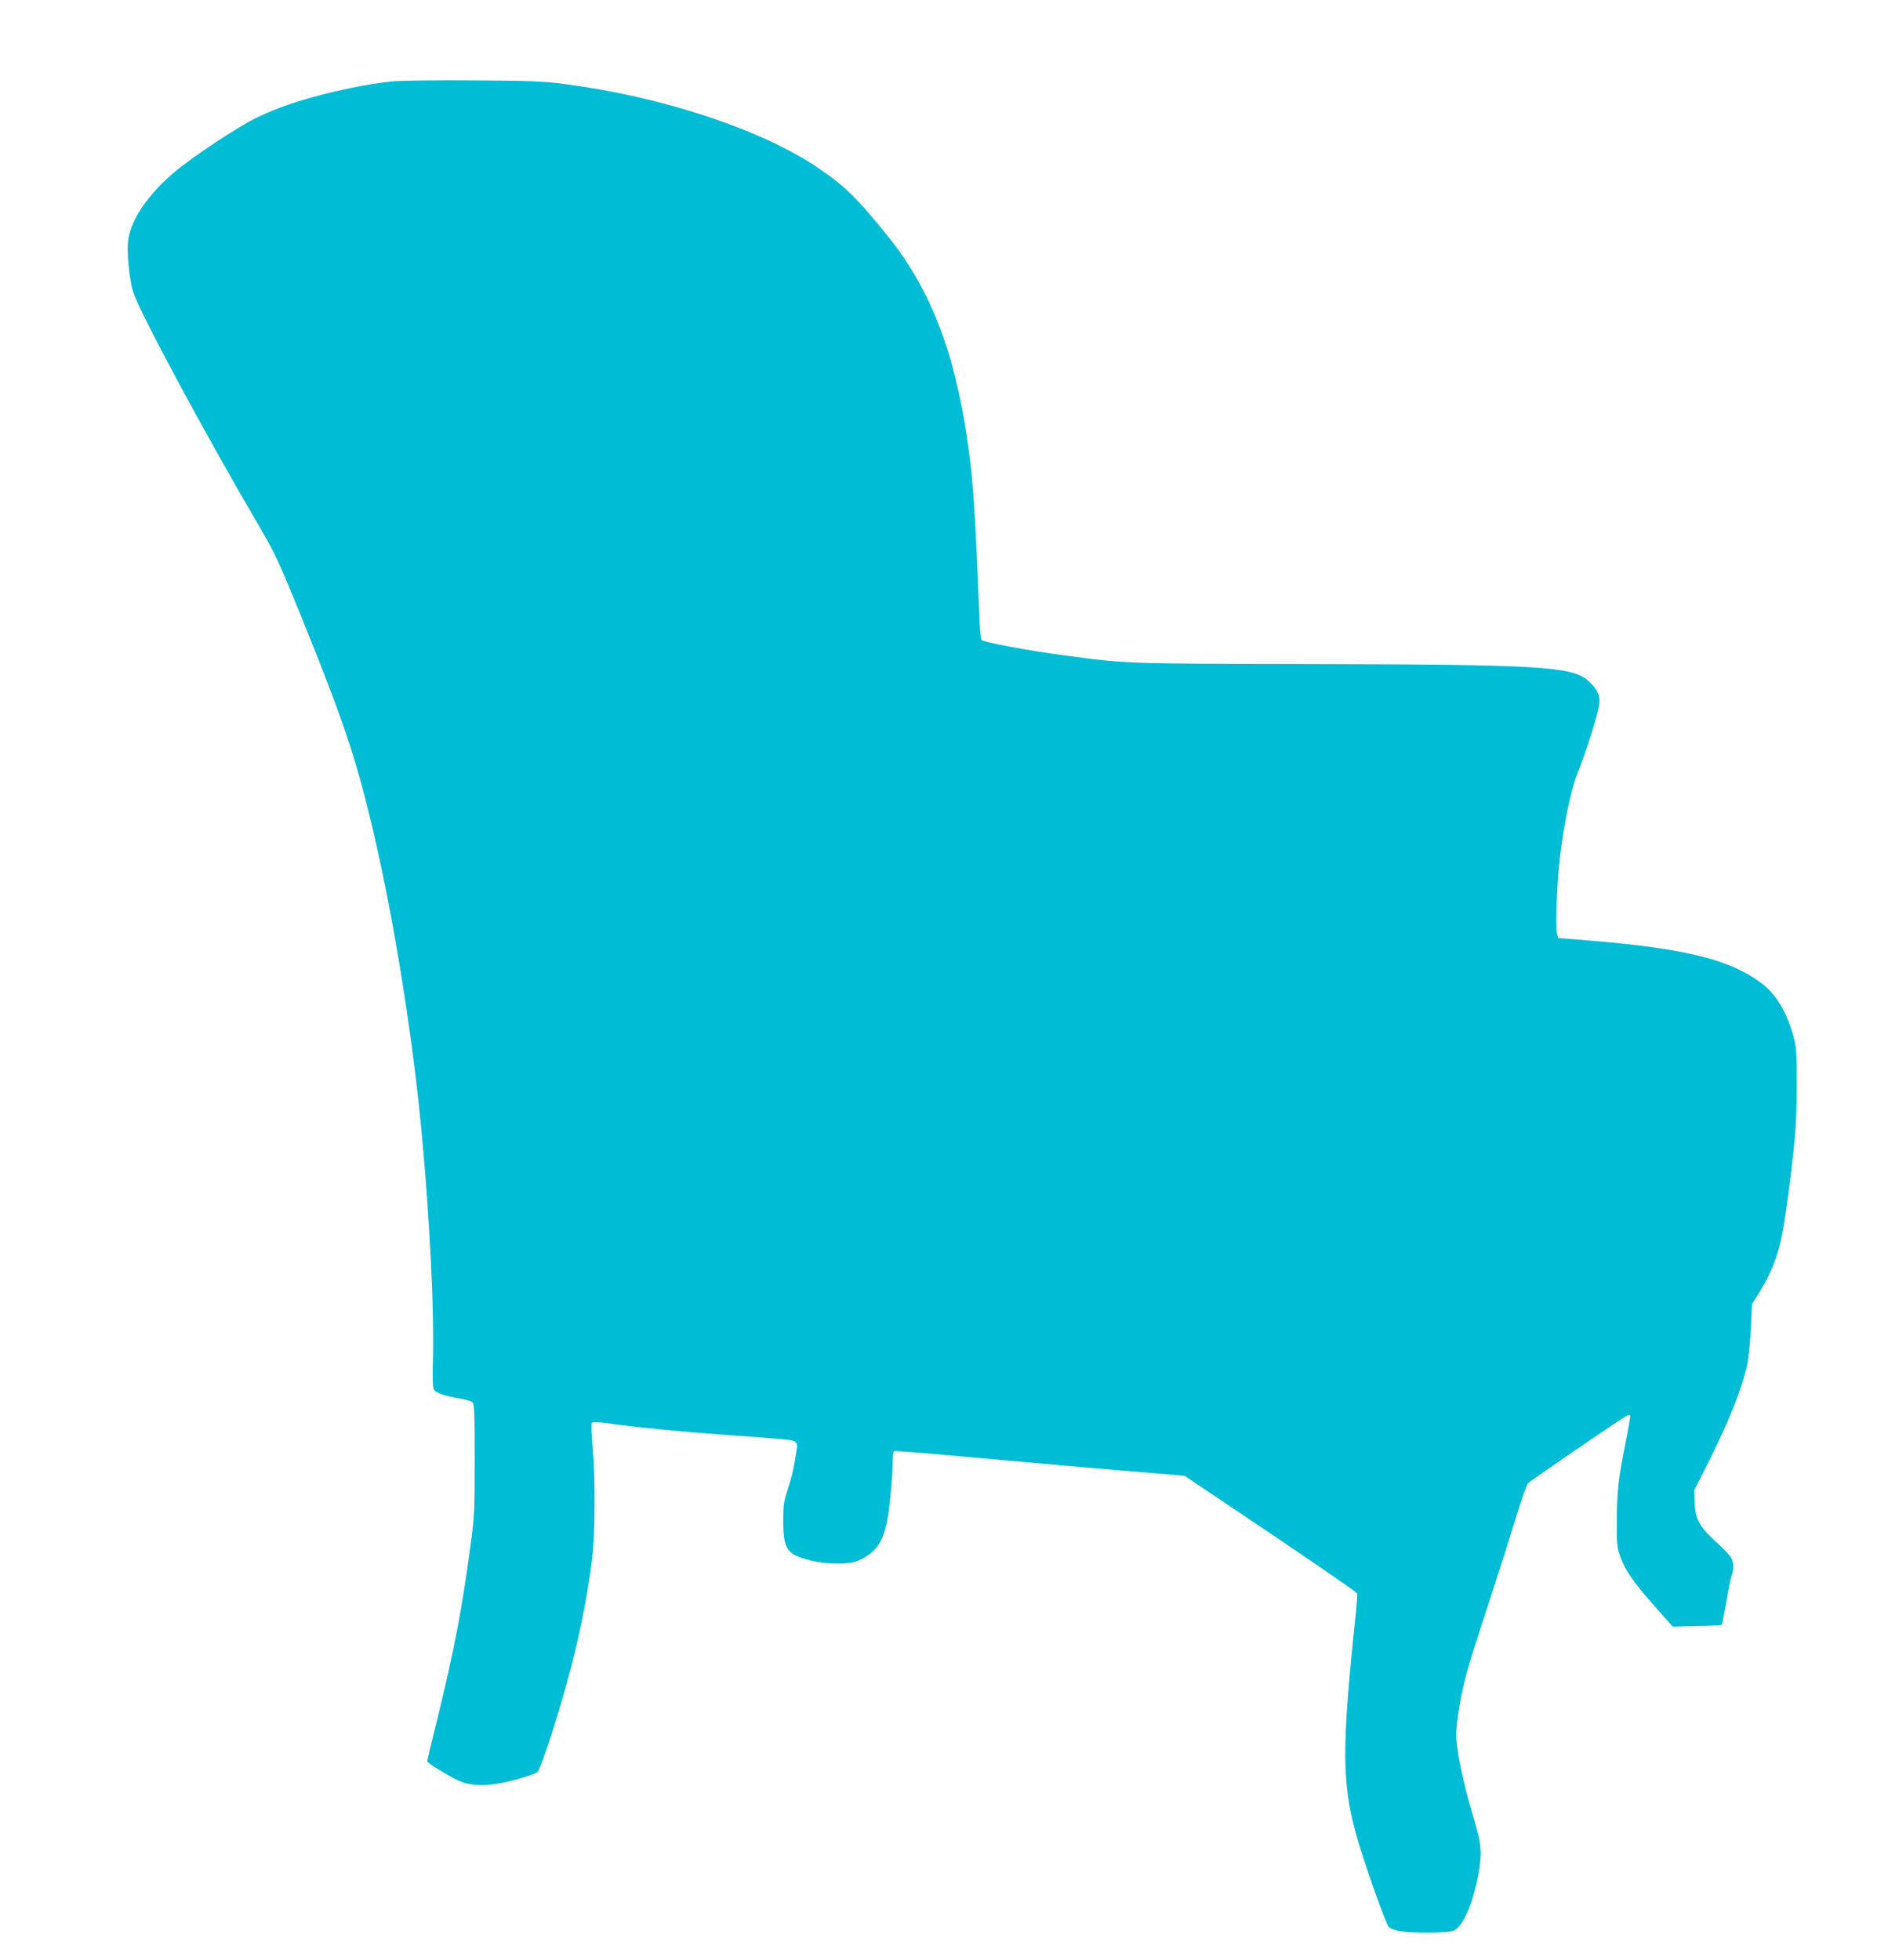 <?xml version="1.0" standalone="no"?>
<!DOCTYPE svg PUBLIC "-//W3C//DTD SVG 20010904//EN"
 "http://www.w3.org/TR/2001/REC-SVG-20010904/DTD/svg10.dtd">
<svg version="1.0" xmlns="http://www.w3.org/2000/svg"
 width="1233pt" height="1280pt" viewBox="0 0 1233 1280"
 preserveAspectRatio="xMidYMid meet">
<g transform="translate(0,1280) scale(0.1,-0.1)"
fill="#00bcd4" stroke="none">
<path d="M2578 12270 c-130 -12 -293 -42 -463 -85 -188 -49 -298 -87 -430
-149 -128 -61 -433 -263 -552 -365 -165 -142 -270 -294 -294 -426 -14 -73 4
-271 32 -355 43 -134 472 -930 815 -1515 115 -198 132 -234 285 -610 284 -701
366 -950 484 -1469 130 -572 249 -1330 304 -1951 49 -538 76 -1095 69 -1397
-4 -144 -2 -212 6 -223 17 -22 73 -42 159 -55 43 -7 85 -19 93 -27 12 -12 14
-76 14 -374 0 -327 -2 -375 -25 -546 -58 -432 -108 -693 -215 -1132 -39 -156
-70 -287 -70 -292 0 -11 132 -92 205 -126 89 -41 205 -39 373 6 68 19 132 41
142 50 19 16 113 299 186 560 77 271 140 578 170 826 21 172 23 527 4 738 -7
87 -9 152 -4 157 6 6 52 3 114 -5 174 -25 470 -54 765 -75 427 -31 435 -32
451 -47 8 -8 12 -24 9 -36 -2 -12 -9 -56 -16 -97 -6 -41 -25 -118 -43 -170
-28 -86 -31 -107 -31 -215 1 -183 23 -215 180 -255 105 -27 254 -27 310 -1
115 53 159 115 189 261 16 80 36 295 36 391 0 32 4 60 9 63 5 3 202 -12 437
-34 366 -33 997 -89 1360 -118 l101 -9 561 -377 c308 -208 563 -383 565 -390
2 -6 -2 -67 -9 -136 -93 -881 -92 -1100 7 -1455 45 -161 189 -567 208 -587 9
-10 40 -22 70 -28 71 -13 310 -13 349 1 63 22 129 168 166 368 27 144 22 198
-35 387 -63 208 -108 426 -109 521 0 89 31 274 71 418 17 61 81 265 144 455
62 190 141 437 175 550 34 113 70 213 79 224 15 17 605 421 643 440 10 5 21 7
24 4 3 -3 -11 -84 -30 -179 -46 -229 -56 -314 -57 -510 -1 -145 1 -172 21
-228 30 -90 88 -175 226 -329 l118 -134 157 4 c87 1 160 5 163 8 2 3 16 71 30
150 13 80 29 158 35 173 15 39 14 83 -3 115 -8 15 -53 63 -102 107 -107 98
-133 146 -137 258 l-2 76 87 173 c148 294 236 520 262 668 8 47 18 150 21 230
l7 145 38 60 c109 175 149 296 184 550 58 418 70 560 70 815 0 223 -2 252 -22
325 -45 160 -113 273 -207 344 -205 155 -495 227 -1119 279 l-210 17 -8 30
c-11 40 -1 315 18 485 25 215 71 442 110 544 69 175 138 394 149 472 7 52 -17
101 -77 152 -106 91 -327 103 -1827 106 -1193 2 -1184 2 -1587 56 -233 31
-536 87 -544 101 -5 7 -11 75 -14 153 -28 703 -40 886 -77 1141 -84 589 -244
1000 -521 1343 -204 253 -284 331 -463 451 -370 248 -1010 459 -1645 542 -143
19 -222 22 -590 24 -234 2 -469 -1 -522 -5z"/>
</g>
</svg>
